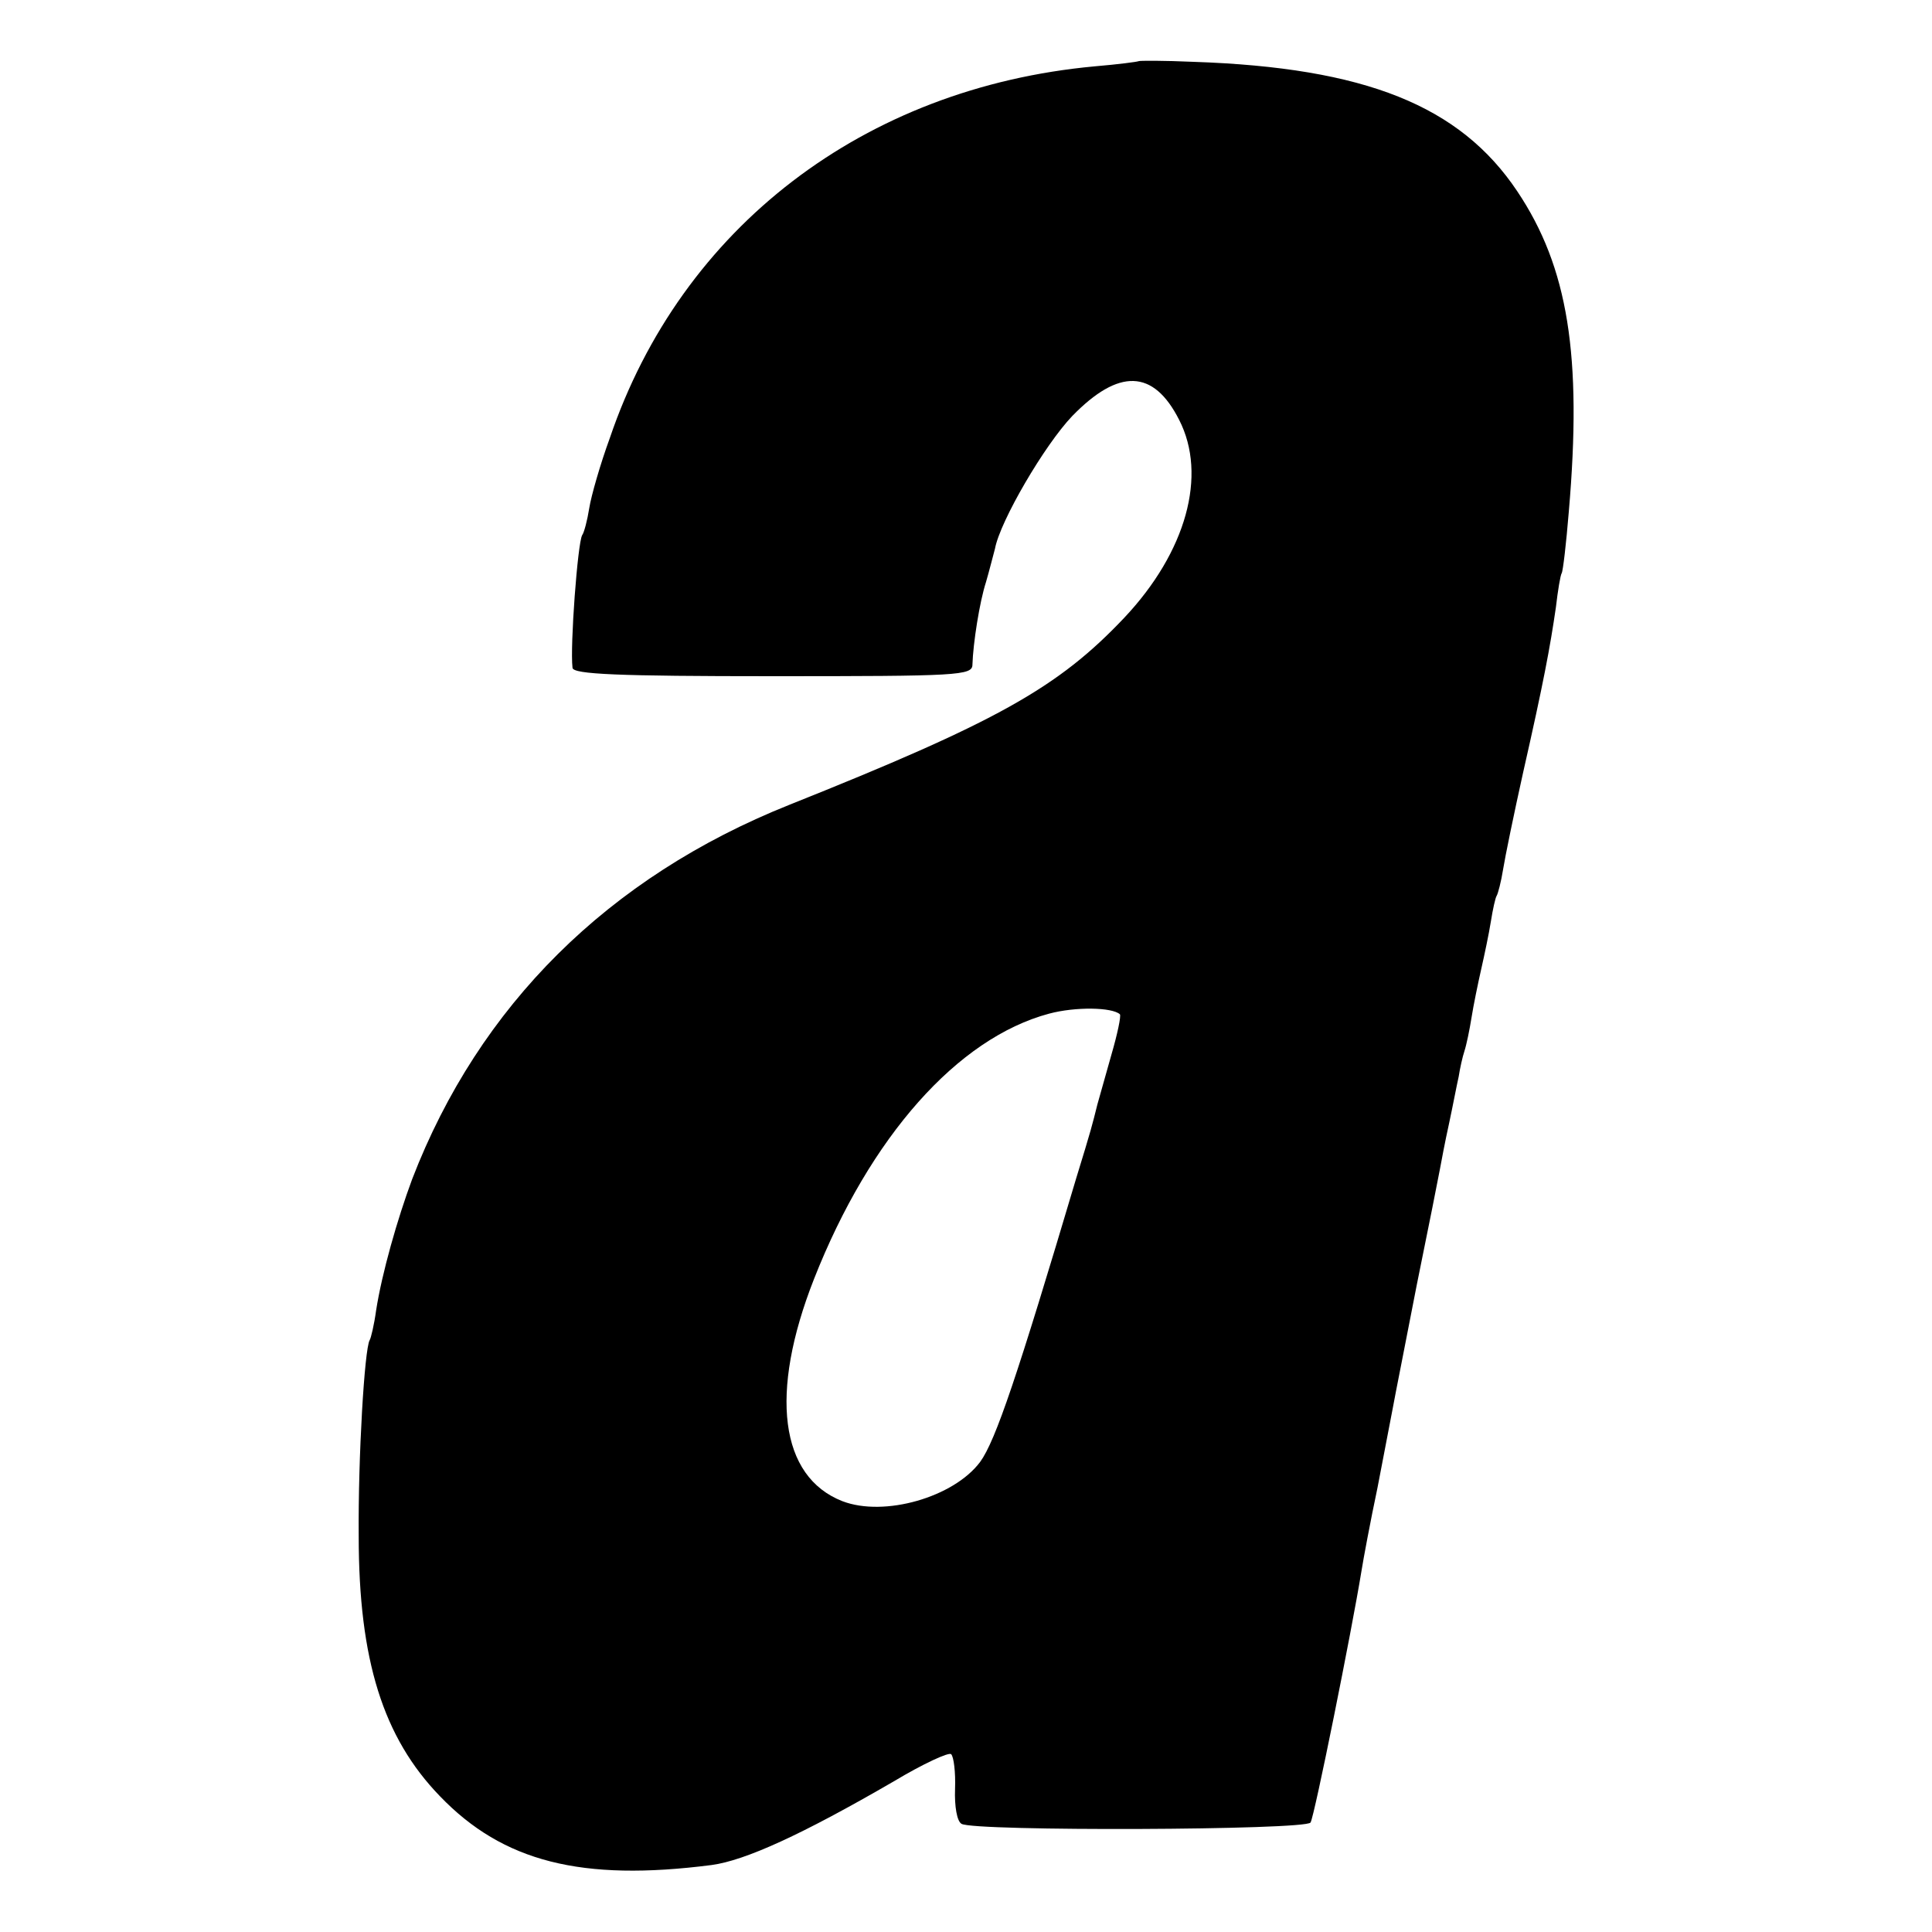 <svg version="1" xmlns="http://www.w3.org/2000/svg" width="400" height="400" viewBox="0 0 300 300"><path d="M176.8 9.5c-.2.1-3.2.5-6.8.8-35.8 3.3-64.2 25-75.3 57.7-1.5 4.1-2.9 9-3.2 10.9-.3 1.9-.8 3.8-1.1 4.2-.7 1.2-1.9 17.2-1.5 20.6.1 1 7 1.3 31.1 1.3 28.8 0 31-.1 31-1.8.1-3.3 1.1-9.7 2.1-12.8.5-1.7 1.1-4.1 1.4-5.2.8-4.3 7.7-16.1 12-20.6 7.2-7.4 12.6-7.3 16.6.6 4.4 8.6 1.1 20.5-8.5 30.7-10.3 10.9-19.8 16.2-52.1 29.1-28 11.2-48.1 31.1-58.5 58.1-2.3 6.2-4.7 14.6-5.6 20.4-.3 2.2-.8 4.3-1 4.6-.8 1.4-1.8 18.1-1.7 30.4 0 19.3 3.8 31.3 12.6 40.4 9.8 10.2 22 13.3 42.2 10.7 5.2-.7 14-4.7 28.3-13 4.5-2.7 8.6-4.6 8.9-4.2.4.4.7 2.8.6 5.4-.1 2.7.3 5 1 5.4 1.9 1.2 53.5 1 54.2-.2.6-.9 6.4-29.8 7.9-39 .3-1.9 1.4-7.8 2.5-13 1-5.2 2.1-10.9 2.4-12.5.3-1.7 2-10.2 3.7-19 1.8-8.8 3.4-16.9 3.6-18 .2-1.1.8-4.3 1.4-7 .6-2.8 1.2-6 1.5-7.3.2-1.3.6-3.1.9-4 .3-.9.8-3.3 1.1-5.2.3-1.9 1-5.3 1.5-7.5s1.2-5.5 1.5-7.4c.3-1.9.7-3.7.9-4 .2-.3.7-2.2 1-4.1.3-1.9 1.7-8.7 3.1-15 3.2-14.1 4.2-19.5 5.1-25.7.3-2.6.7-5 .9-5.3.2-.3.7-4.6 1.1-9.5 2.1-24.3-.1-38-8-49.8-8.9-13.3-23.6-19.2-50.3-20.1-4.5-.2-8.4-.2-8.5-.1zm-2.9 148c.2.3-.4 3.1-1.3 6.2-.9 3.2-1.9 6.7-2.2 7.8-.8 3.2-.9 3.7-3.3 11.5-9.1 30.6-12.5 40.7-14.9 44-4.1 5.5-14.9 8.6-21.4 6.1-9.7-3.8-11.4-16.7-4.4-34.5 8.7-22.1 22.3-37.4 36.5-41.2 4.1-1.1 9.8-1 11 .1z"/></svg>
